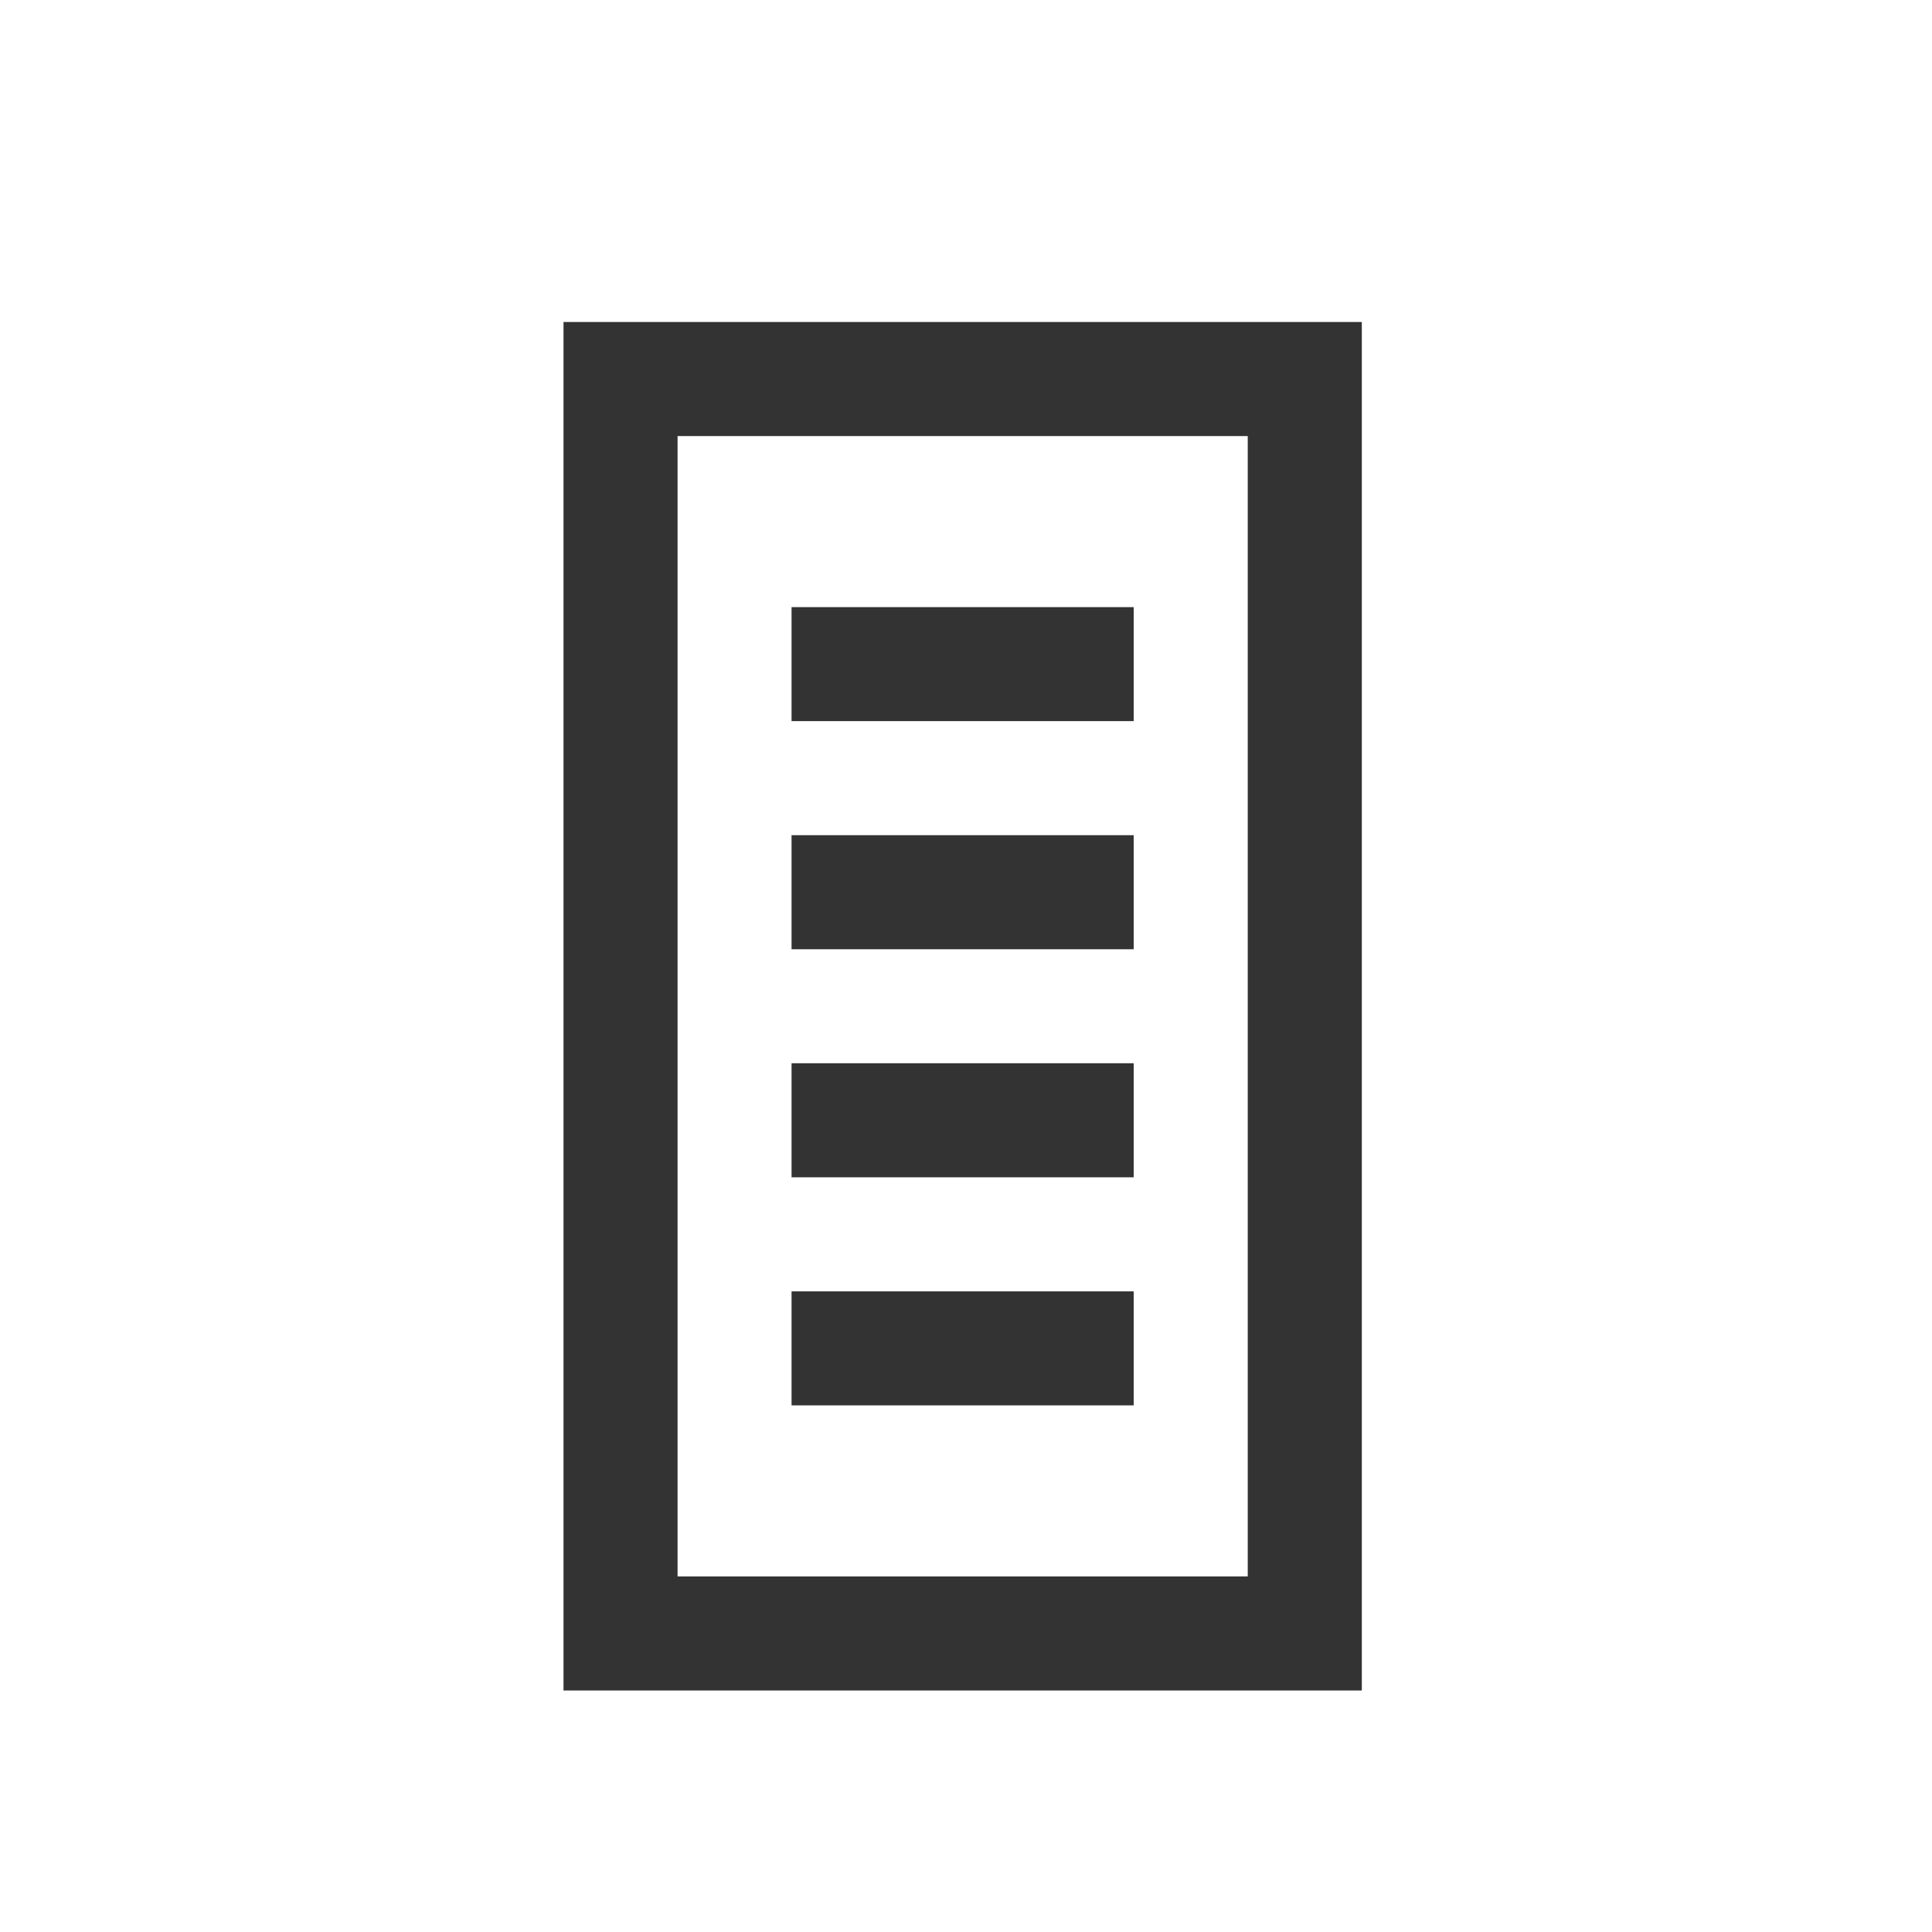 <?xml version="1.0" encoding="UTF-8"?> <svg xmlns="http://www.w3.org/2000/svg" width="24" height="24" viewBox="0 0 24 24" fill="none"><path fill-rule="evenodd" clip-rule="evenodd" d="M16.917 4V21H7V4H16.917ZM8.417 5.417V19.583H15.5V5.417H8.417ZM9.833 8.958V7.542H14.083V8.958H9.833ZM9.833 17.458V16.042H14.083V17.458H9.833ZM9.833 14.625V13.208H14.083V14.625H9.833ZM9.833 11.792V10.375H14.083V11.792H9.833Z" fill="#333333"></path></svg> 